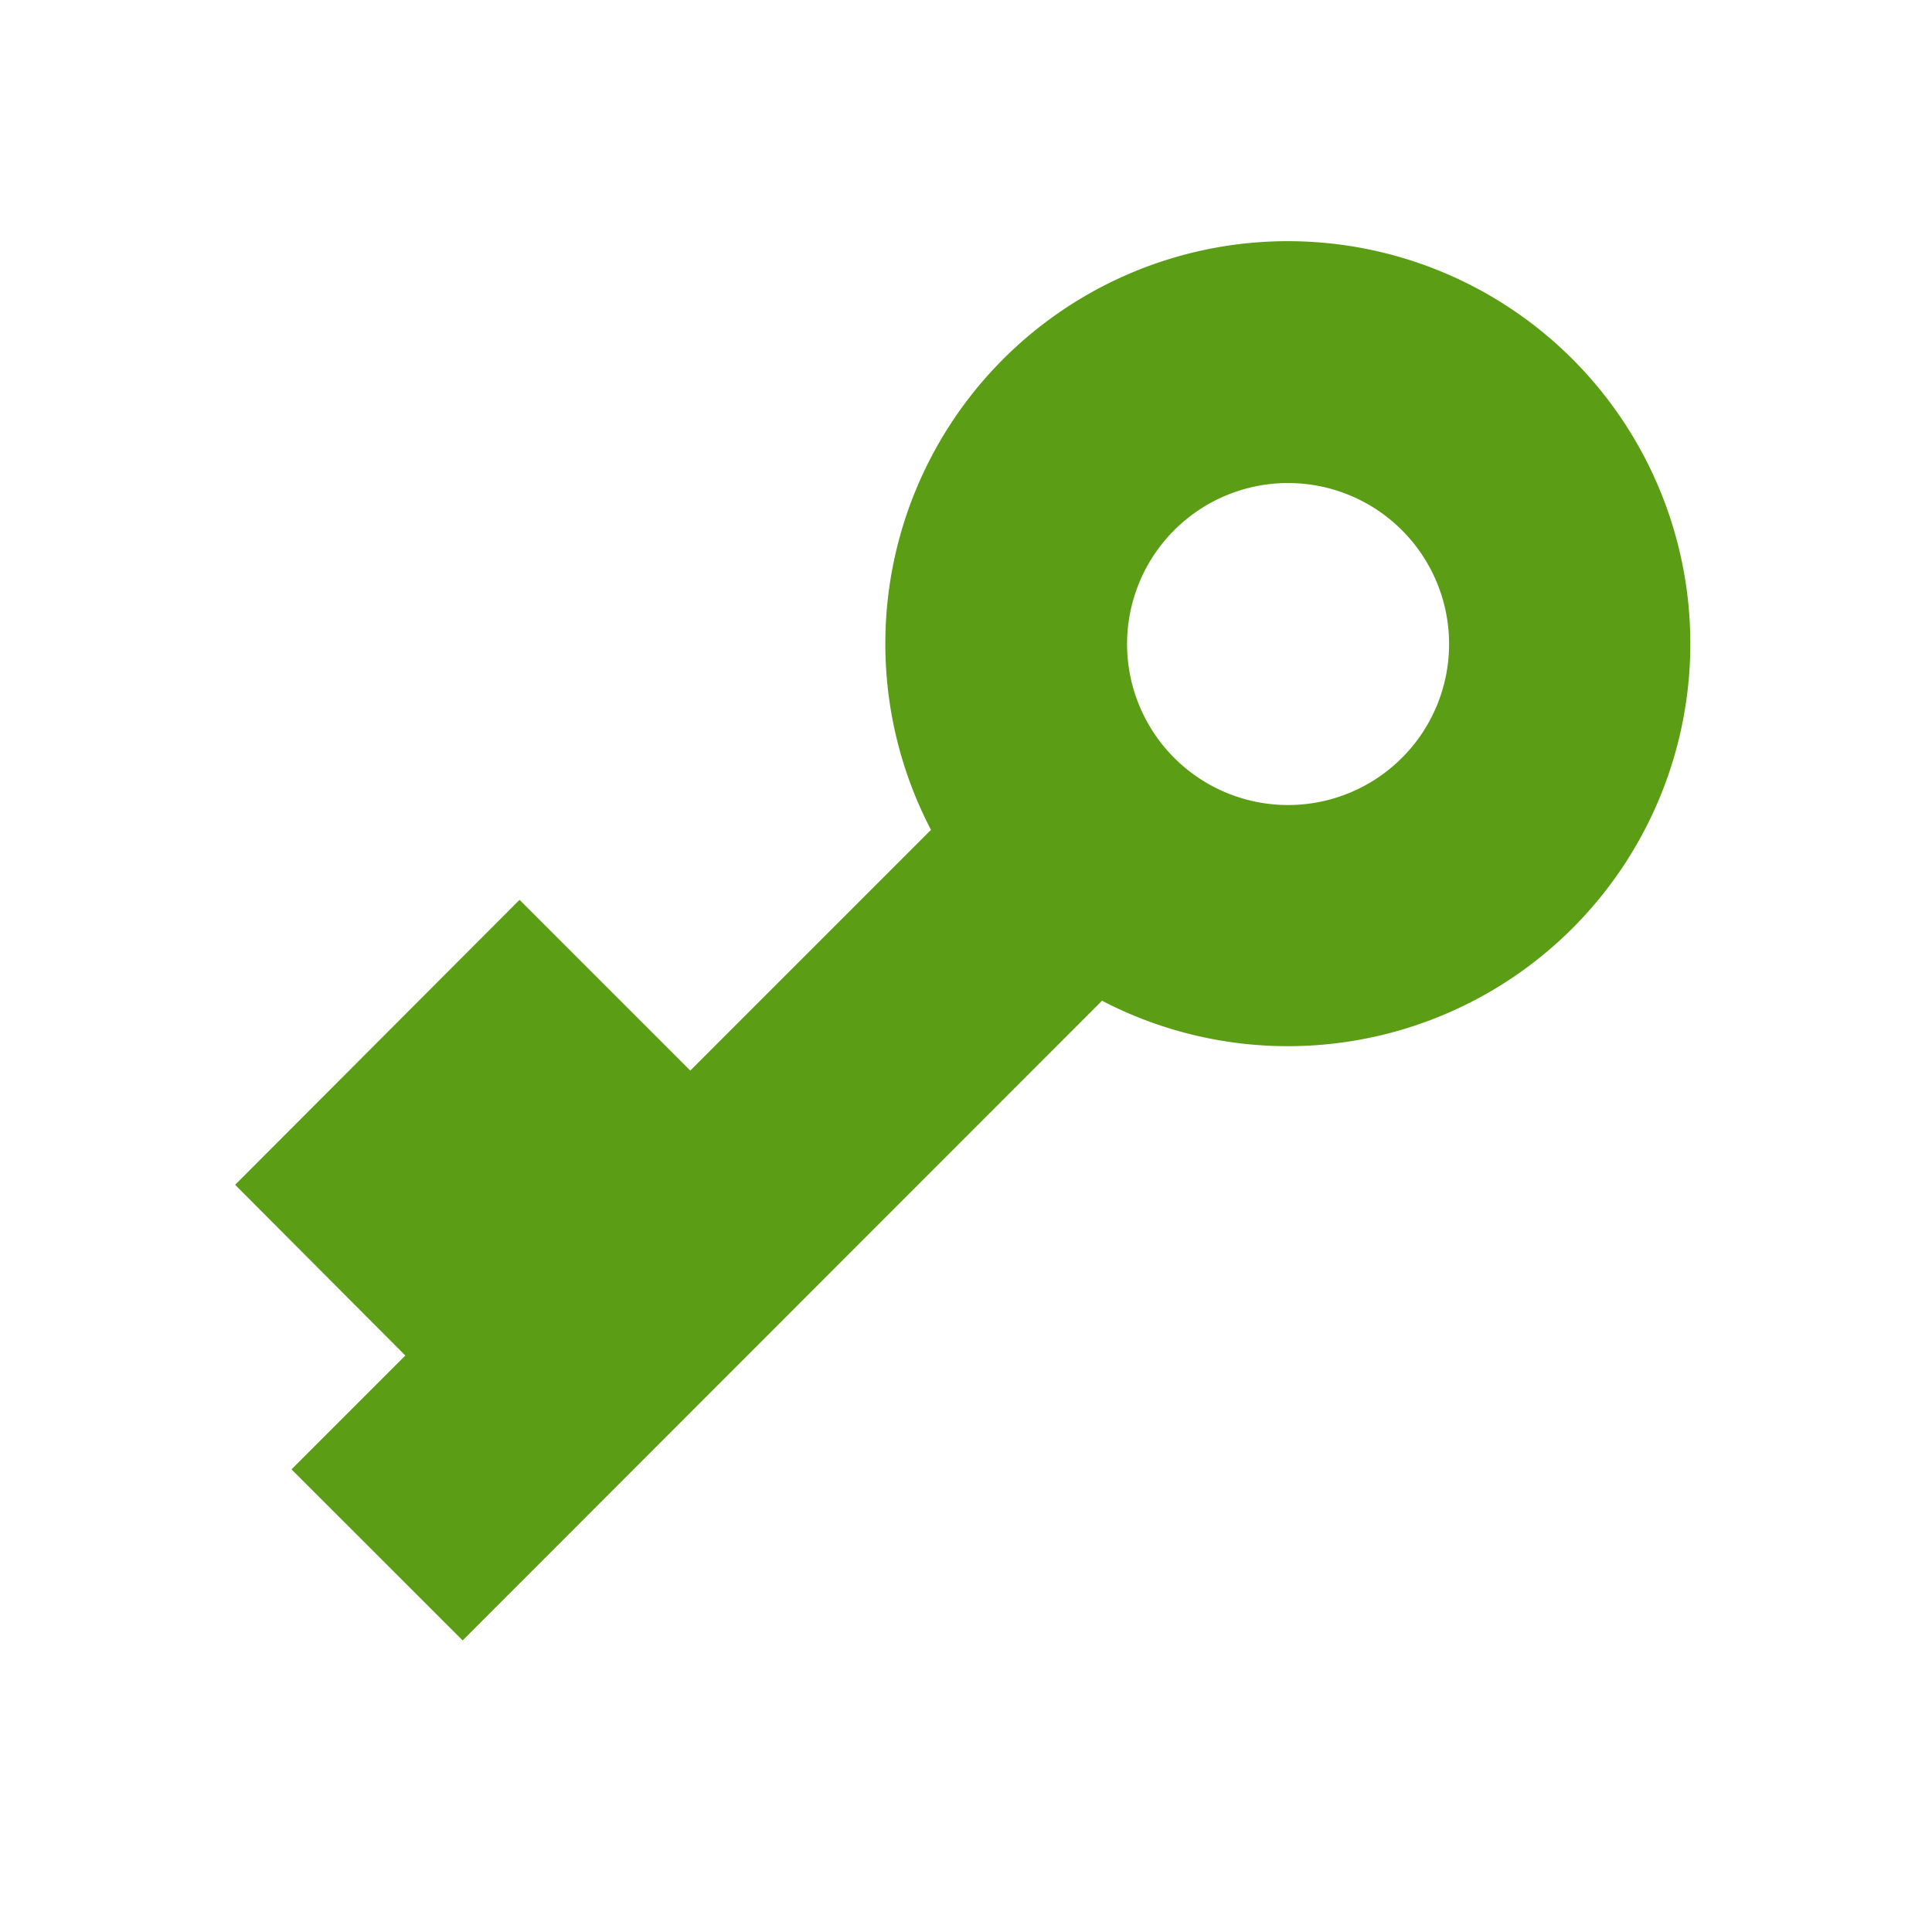 <svg id="Group_236" data-name="Group 236" xmlns="http://www.w3.org/2000/svg" width="24" height="24" viewBox="0 0 24 24">
  <path id="Path_311" data-name="Path 311" d="M24,24H0V0H24Z" fill="none"/>
  <path id="Path_312" data-name="Path 312" d="M13.766,13.056,5.826,21,3.7,18.875l1.414-1.414L3,15.34,6.533,11.8l2.121,2.121,2.99-2.99a5,5,0,1,1,2.122,2.121Zm.9-5.848a2,2,0,1,0,2.828,0,2,2,0,0,0-2.828,0Z" transform="translate(-0.079 -0.622)" fill="#5b9d15"/>
</svg>
